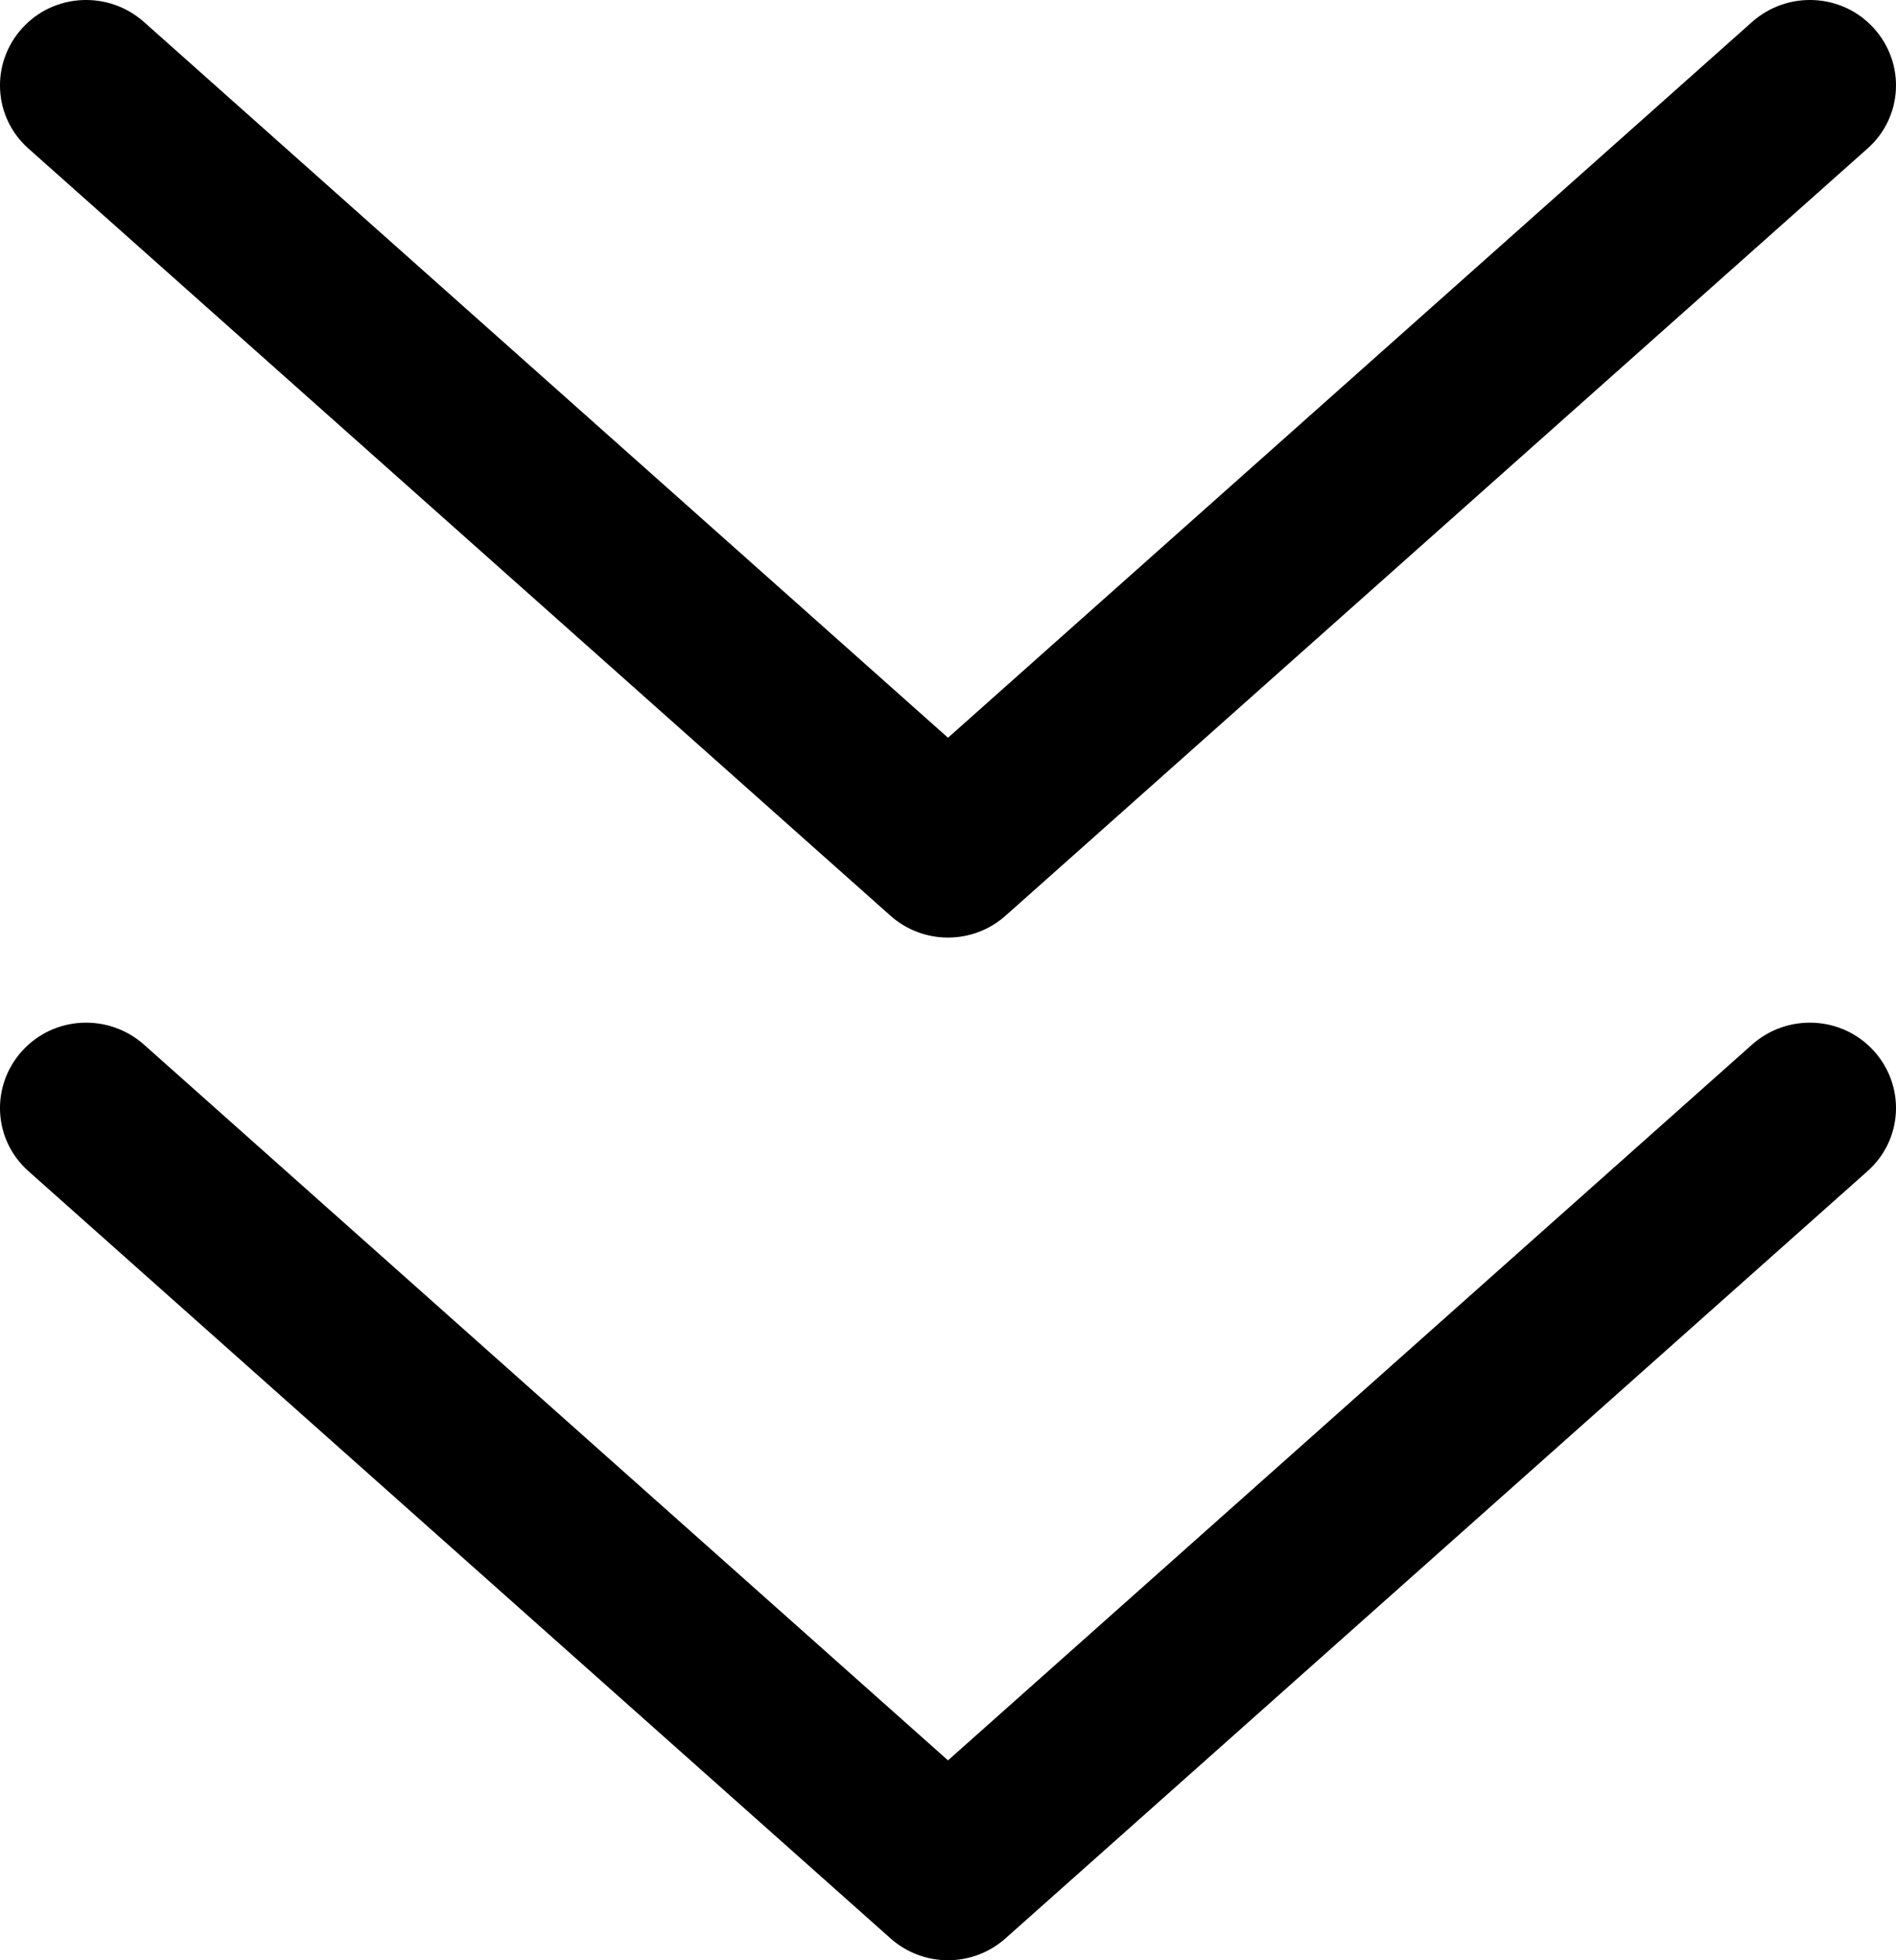 <svg width="30" height="31" viewBox="0 0 30 31" fill="none" xmlns="http://www.w3.org/2000/svg">
<path d="M14.088 30.652C14.608 31.116 15.392 31.116 15.912 30.652L29.547 18.523C30.11 18.026 30.153 17.175 29.65 16.62C29.147 16.064 28.286 16.022 27.724 16.518L15 27.839L2.276 16.518C1.714 16.022 0.853 16.064 0.35 16.62C-0.153 17.175 -0.11 18.026 0.452 18.523L14.088 30.652ZM0.452 2.351L14.088 14.48C14.608 14.943 15.392 14.943 15.912 14.48L29.547 2.351C30.11 1.854 30.153 1.003 29.65 0.447C29.147 -0.109 28.286 -0.151 27.724 0.346L15 11.667L2.276 0.346C1.714 -0.151 0.853 -0.109 0.35 0.447C-0.153 1.003 -0.11 1.854 0.452 2.351Z" fill="black"/>
</svg>
